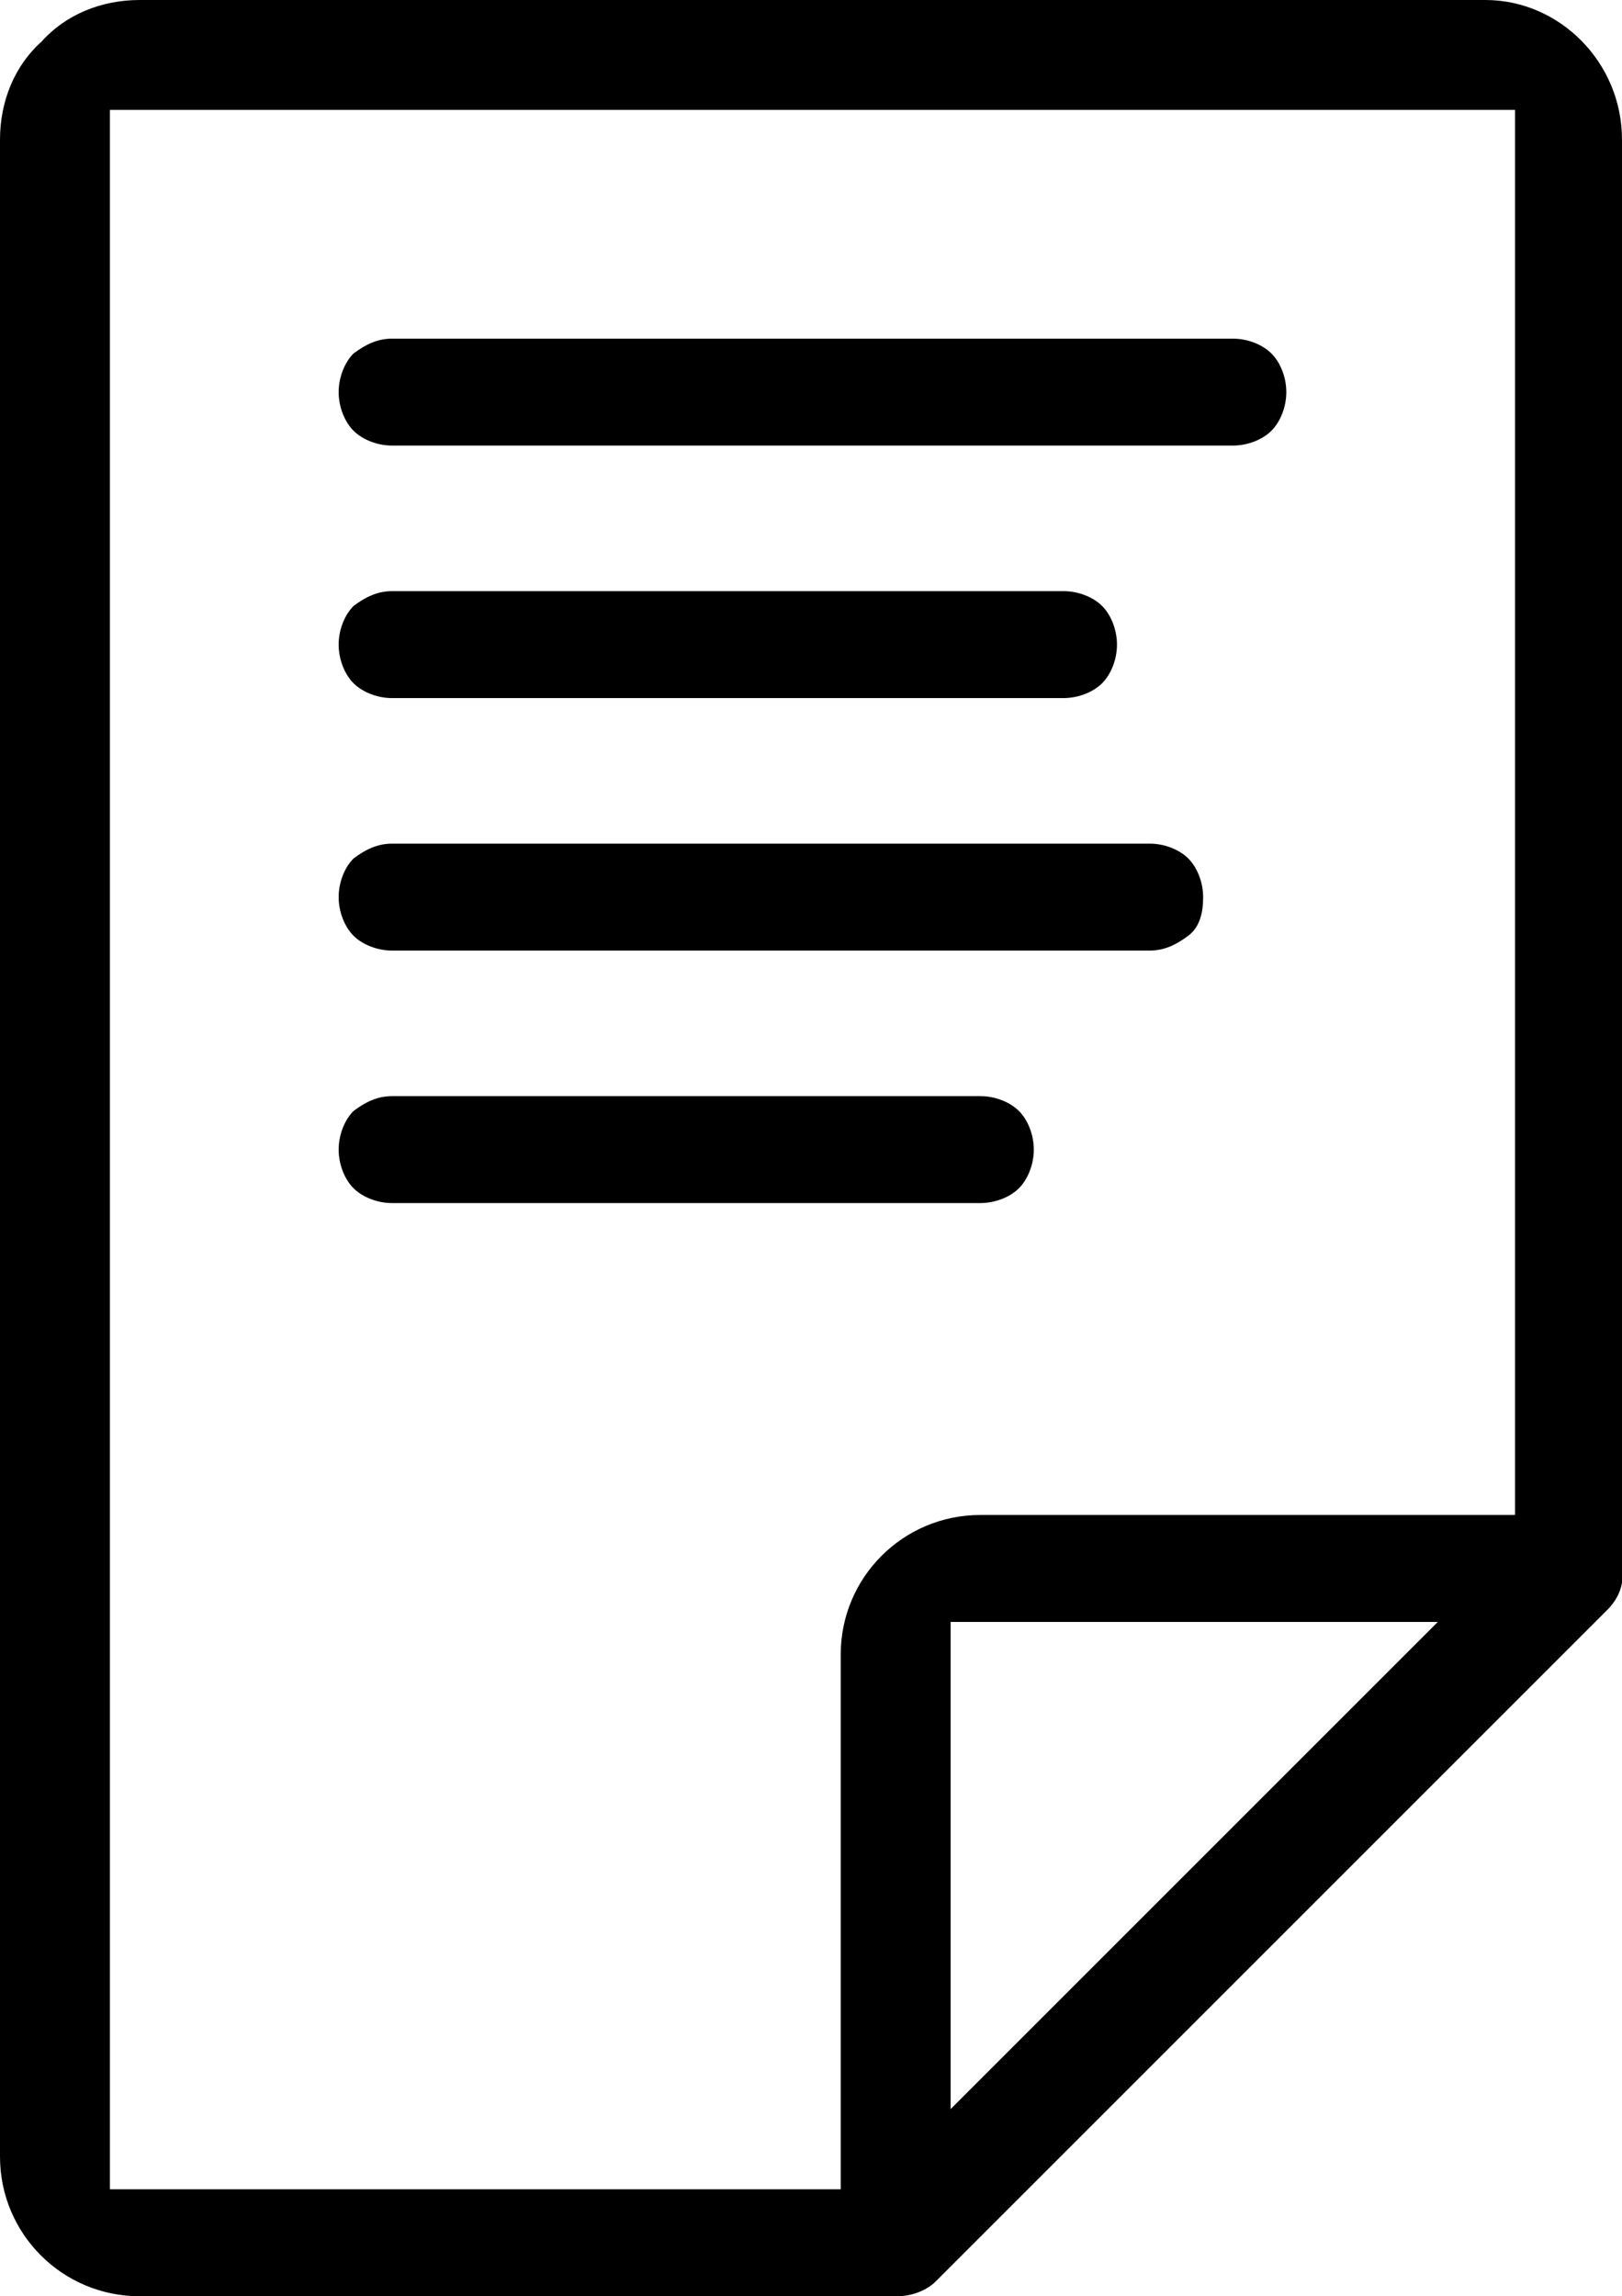 <?xml version="1.0" encoding="utf-8"?>
<svg xmlns="http://www.w3.org/2000/svg" viewBox="0 0 54.6 77.3"><path d="M54.6 4.7C54.6 2.1 52.5 0 50 0H4.7C3.4 0 2.2.5 1.4 1.4.5 2.2 0 3.4 0 4.7v67.9c0 2.6 2.1 4.7 4.7 4.7h25.5c.5 0 1-.2 1.3-.5l22.6-22.6c.4-.4.6-.9.5-1.5v-48zM32 71V54.6h16.4L32 71zm19-20H33c-2.6 0-4.7 2.1-4.7 4.7v18H3.7v-70H51V51z"/><path d="M13.2 15h28.3c.5 0 1-.2 1.3-.5s.5-.8.5-1.3-.2-1-.5-1.3c-.3-.3-.8-.5-1.3-.5H13.2c-.5 0-.9.2-1.3.5-.3.3-.5.8-.5 1.3s.2 1 .5 1.3c.3.3.8.5 1.3.5zM13.2 23.5h22.6c.5 0 1-.2 1.3-.5s.5-.8.5-1.3-.2-1-.5-1.3c-.3-.3-.8-.5-1.3-.5H13.2c-.5 0-.9.2-1.3.5-.3.3-.5.8-.5 1.3s.2 1 .5 1.3c.3.3.8.5 1.3.5zM13.2 32h25.5c.5 0 .9-.2 1.3-.5s.5-.8.5-1.3-.2-1-.5-1.3c-.3-.3-.8-.5-1.3-.5H13.2c-.5 0-.9.2-1.3.5-.3.3-.5.8-.5 1.3s.2 1 .5 1.3c.3.3.8.5 1.3.5zM13.2 40.5H33c.5 0 1-.2 1.3-.5s.5-.8.5-1.3-.2-1-.5-1.3-.8-.5-1.3-.5H13.2c-.5 0-.9.2-1.3.5-.3.3-.5.8-.5 1.3s.2 1 .5 1.3c.3.3.8.5 1.3.5z"/></svg>
